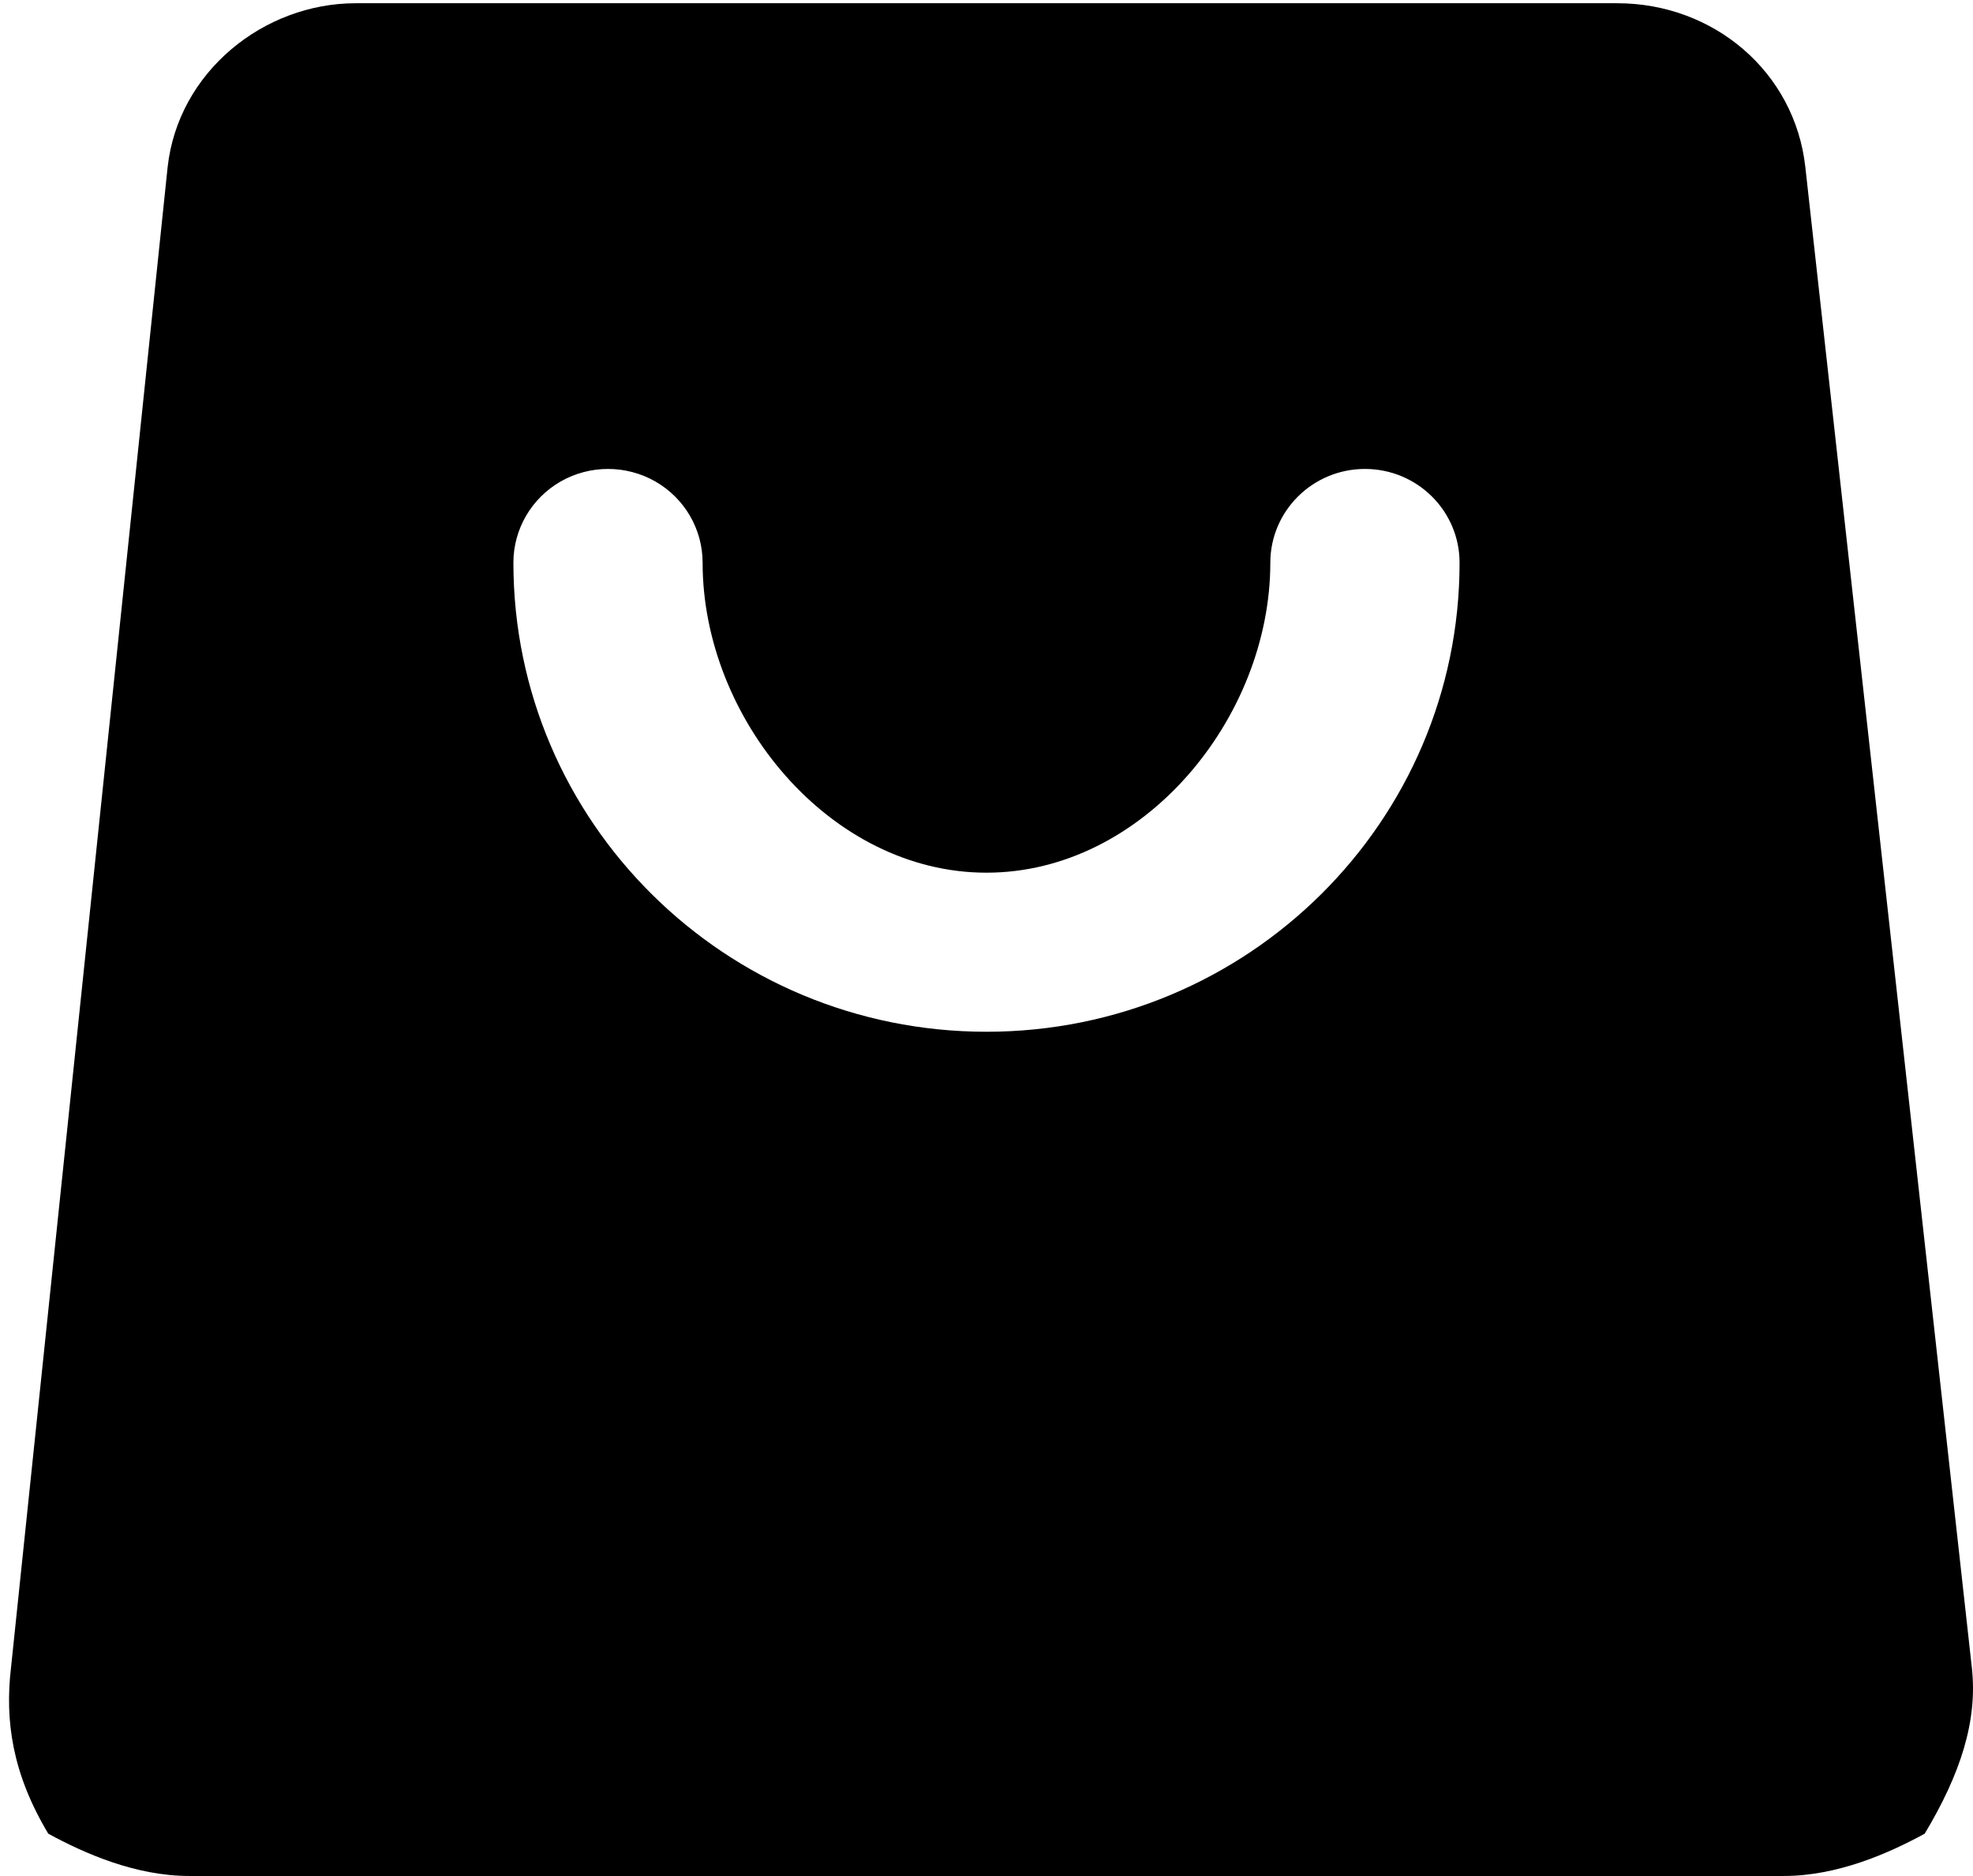 <svg 
 xmlns="http://www.w3.org/2000/svg"
 xmlns:xlink="http://www.w3.org/1999/xlink"
 width="61px" height="58px" viewBox="0 0 61 58">
<path fill-rule="evenodd" d="M10.999,0.1 L50.0,0.1 C52.984,0.1 55.489,2.222 55.816,5.163 L60.965,51.563 C61.146,53.202 60.616,54.839 59.507,56.69 C58.397,57.296 56.812,57.998 55.149,57.998 L5.850,57.998 C4.187,57.998 2.602,57.296 1.492,56.69 C0.383,54.839 0.147,53.202 0.34,51.563 L5.183,5.163 C5.510,2.222 8.15,0.1 10.999,0.1 L10.999,0.1 ZM15.873,17.398 C15.873,25.406 22.421,31.898 30.500,31.898 C38.577,31.898 45.126,25.406 45.126,17.398 C45.126,15.797 43.816,14.498 42.201,14.498 C40.585,14.498 39.276,15.797 39.275,17.398 C39.275,22.203 35.346,26.98 30.500,26.98 C25.653,26.98 21.723,22.203 21.723,17.398 C21.724,16.362 21.166,15.404 20.261,14.885 C19.356,14.369 18.240,14.369 17.335,14.885 C16.430,15.404 15.872,16.362 15.873,17.398 L15.873,17.398 Z"/>
</svg>